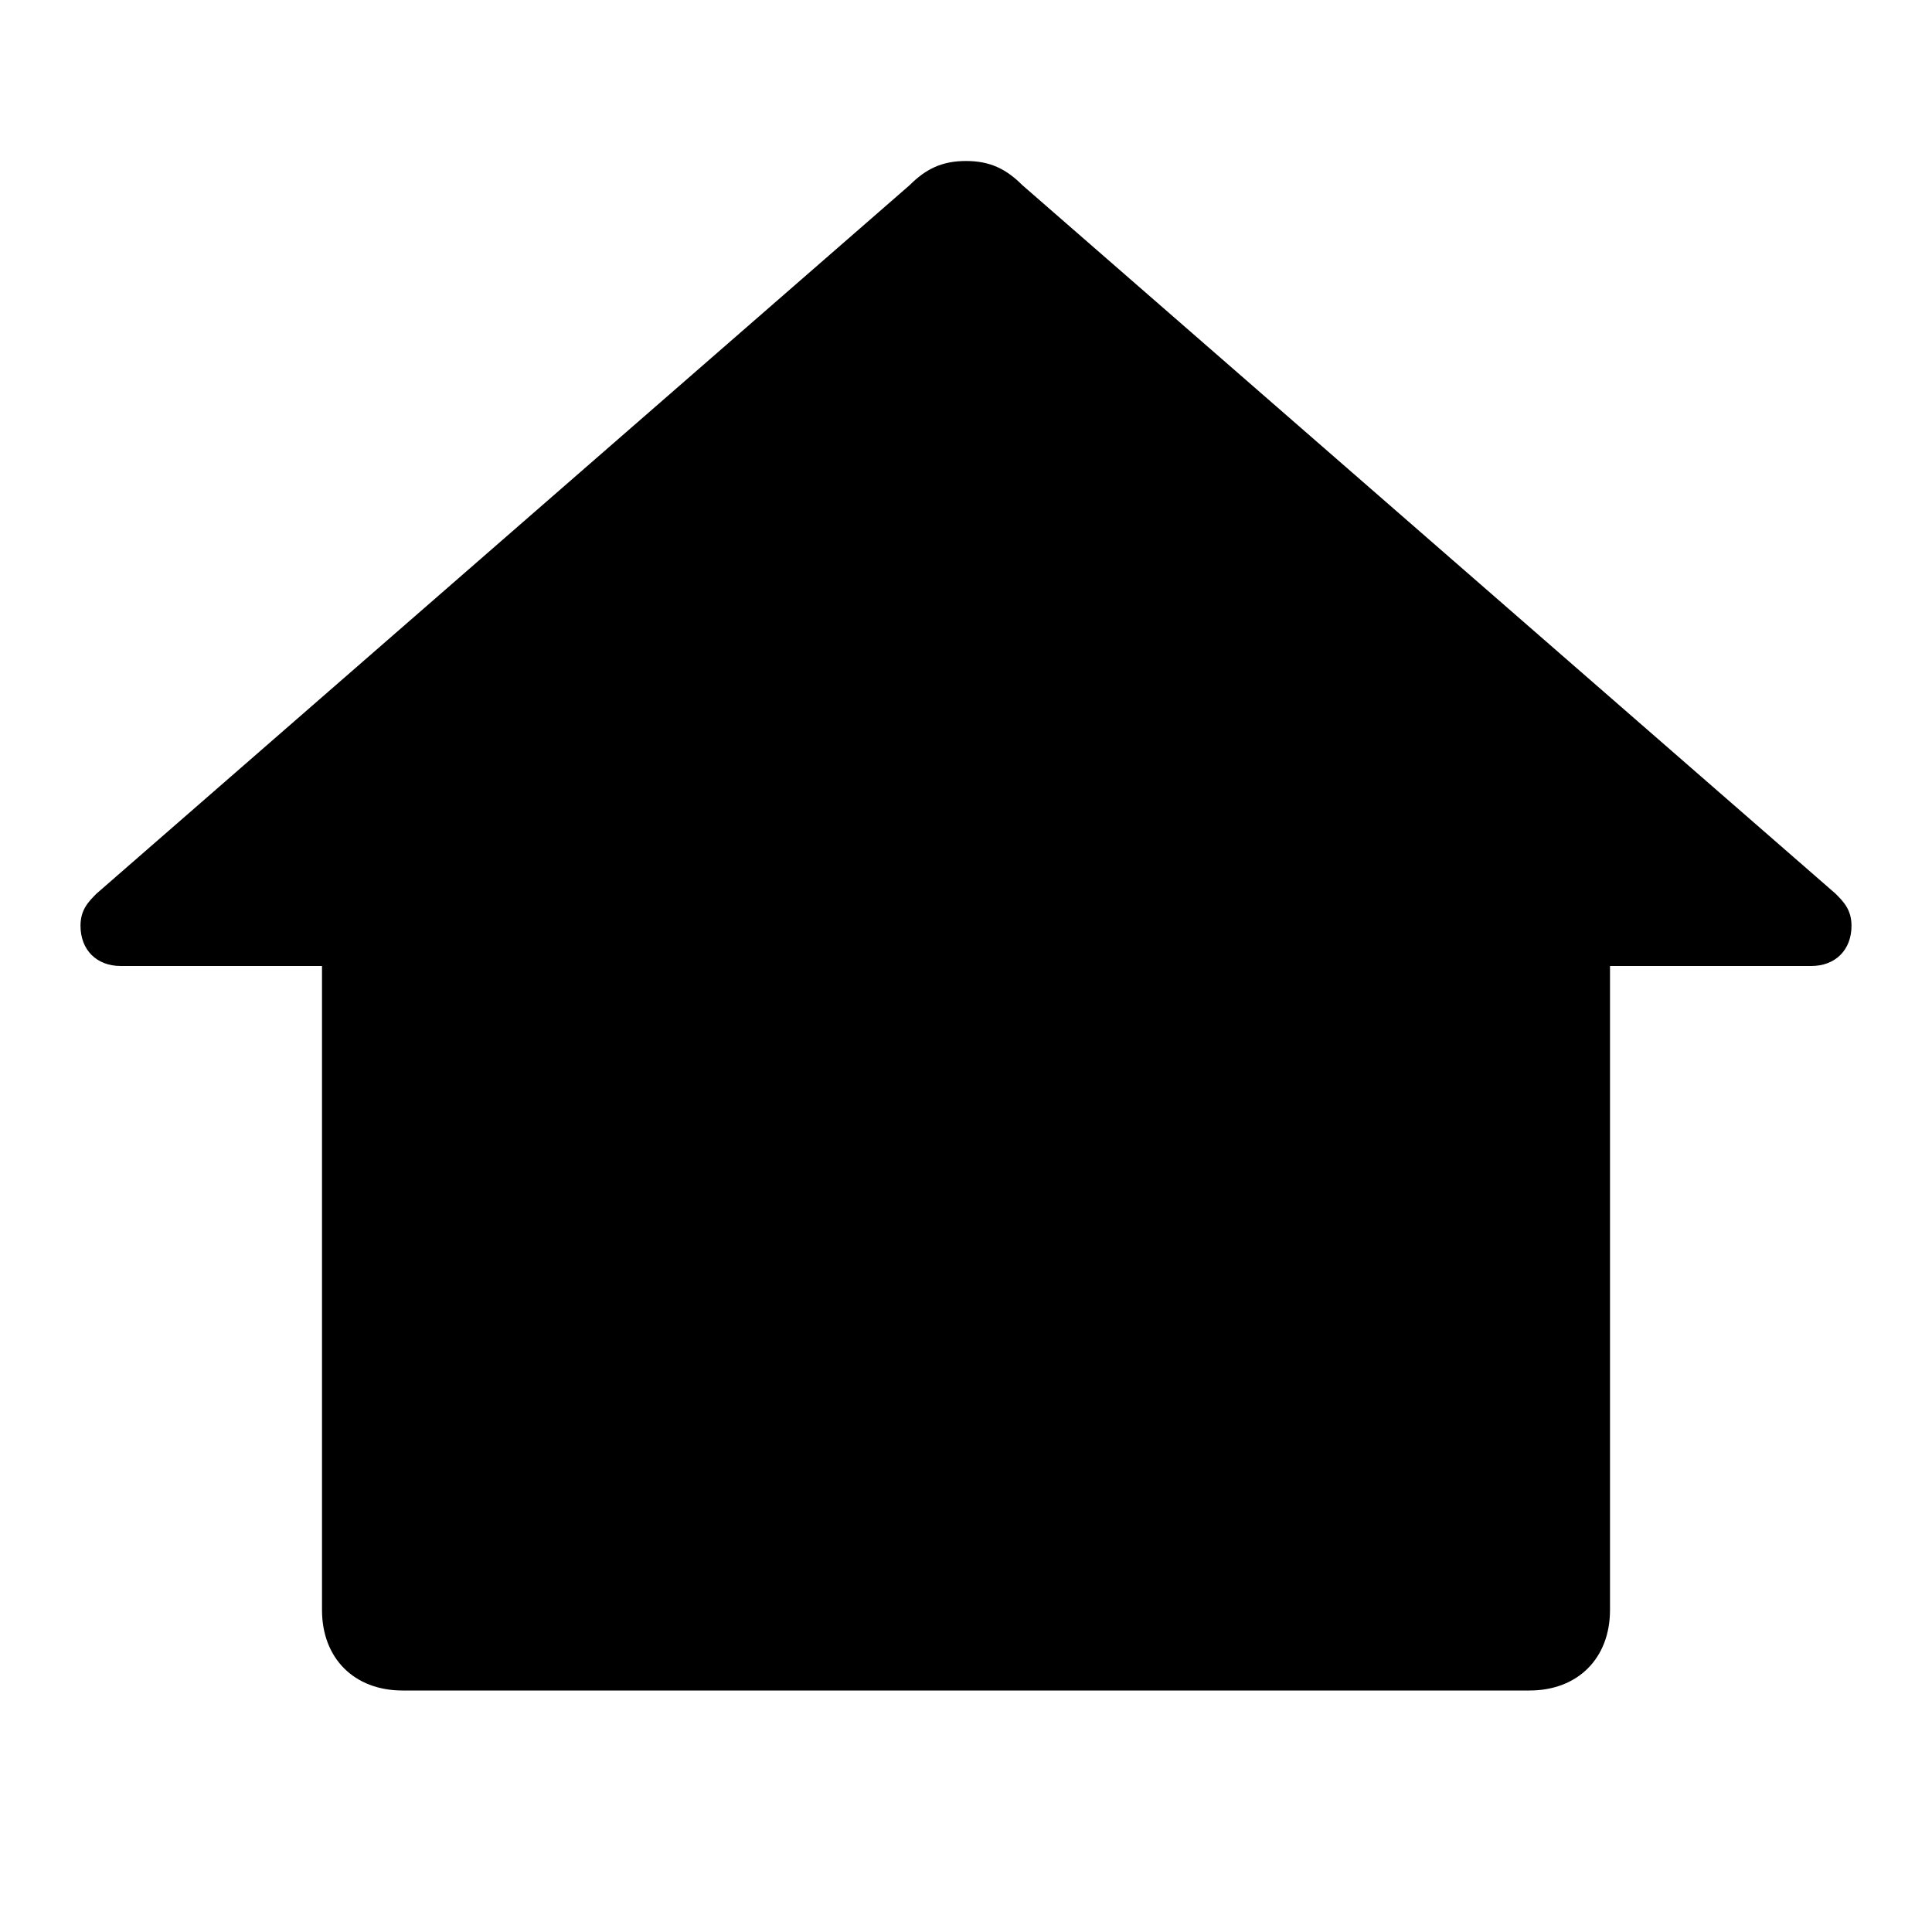 <svg xmlns="http://www.w3.org/2000/svg" xmlns:xlink="http://www.w3.org/1999/xlink" id="Layer_1" x="0px" y="0px" viewBox="0 0 24 24" style="enable-background:new 0 0 24 24;" xml:space="preserve"><path d="M15,21h4c0.6,0,1-0.4,1-1v-8h2.5c0.3,0,0.5-0.2,0.5-0.5c0-0.2-0.1-0.3-0.2-0.4L12.7,2.3c0,0,0,0,0,0C12.5,2.1,12.3,2,12,2 c-0.3,0-0.5,0.1-0.7,0.3L1.2,11.1C1.1,11.2,1,11.3,1,11.5C1,11.8,1.2,12,1.5,12H4v8c0,0.6,0.4,1,1,1h4H15z"></path></svg>